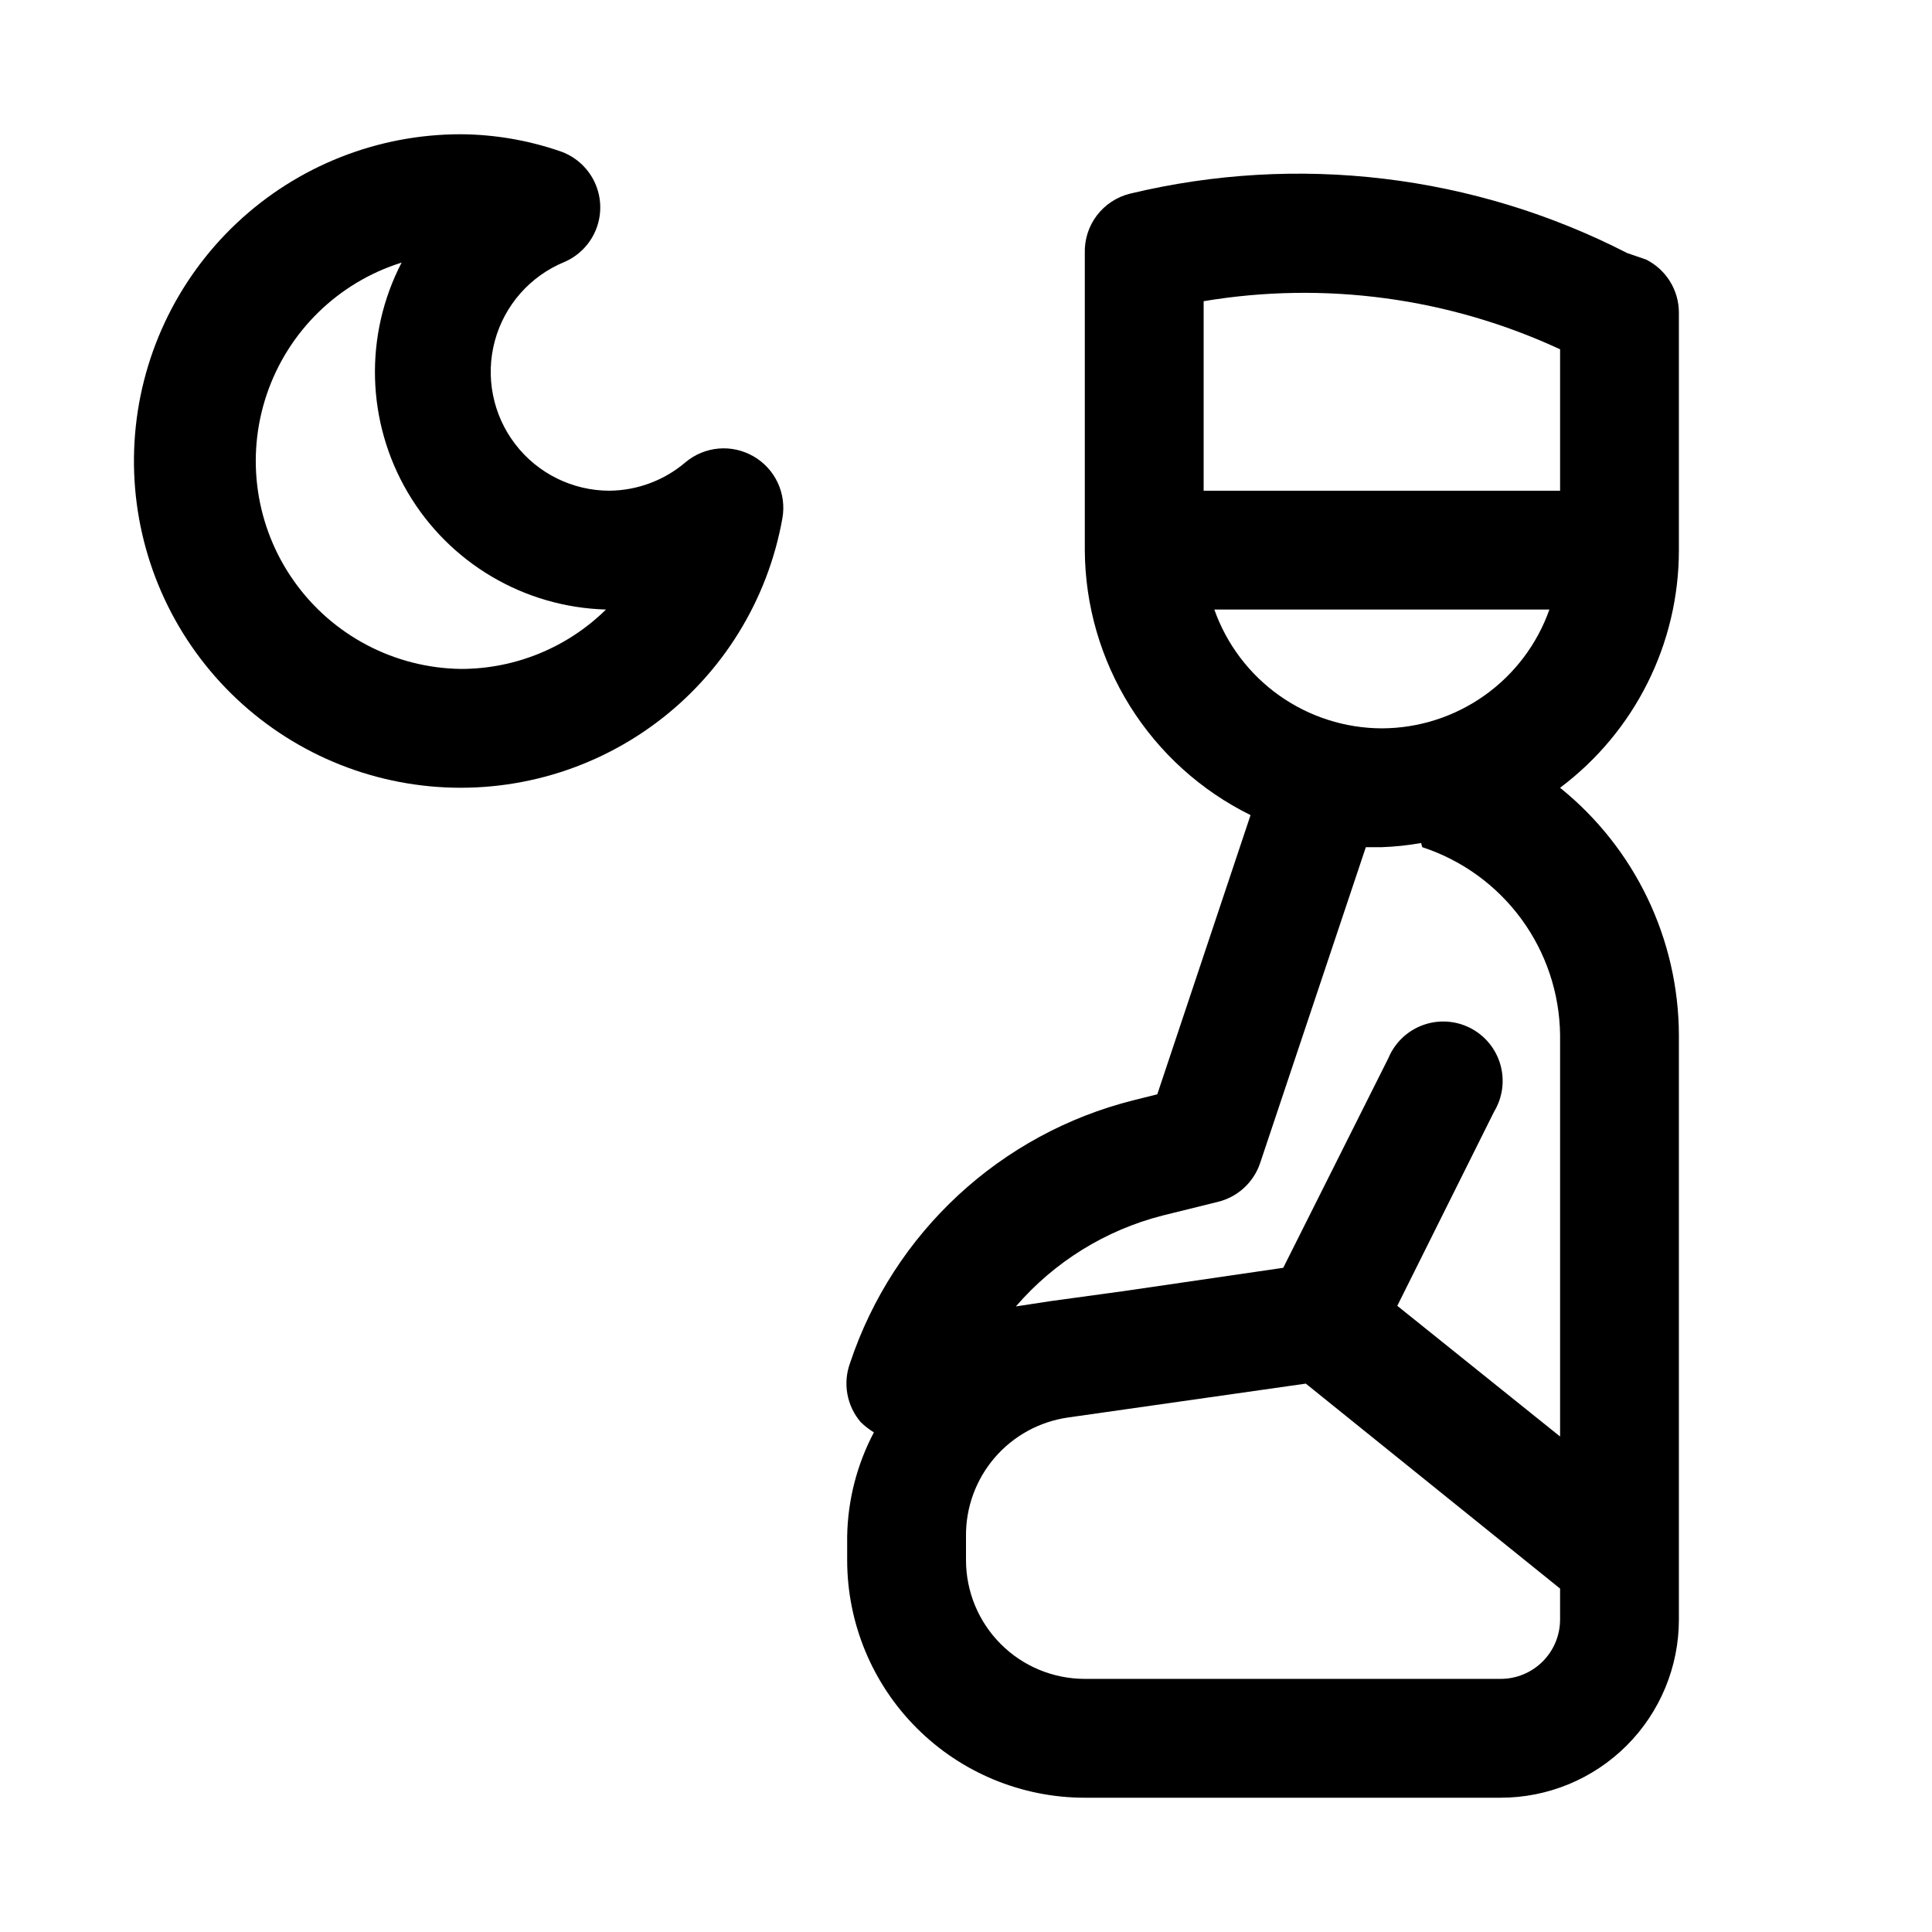 <?xml version="1.0" encoding="UTF-8"?>
<!-- Uploaded to: SVG Repo, www.svgrepo.com, Generator: SVG Repo Mixer Tools -->
<svg fill="#000000" width="800px" height="800px" version="1.1" viewBox="144 144 512 512" xmlns="http://www.w3.org/2000/svg">
 <g>
  <path d="m580.27 212.8-5.039-1.73c-40.629-20.848-87.383-26.434-131.78-15.746-3.496 0.863-6.586 2.894-8.766 5.762-2.176 2.863-3.305 6.387-3.199 9.984v78.719c0.07 14.633 4.223 28.949 11.98 41.355 7.758 12.402 18.82 22.398 31.945 28.863l-24.719 73.996-6.297 1.574c-35.281 8.844-63.602 35.086-75.102 69.59-0.977 2.641-1.23 5.492-0.73 8.258 0.496 2.769 1.73 5.356 3.566 7.488 1.051 1.016 2.215 1.91 3.461 2.676-4.488 8.5-6.918 17.938-7.082 27.551v6.297c0 16.703 6.633 32.723 18.445 44.531 11.809 11.812 27.828 18.445 44.531 18.445h110.21c12.527 0 24.539-4.977 33.398-13.832 8.855-8.859 13.832-20.871 13.832-33.398v-154.92c-0.098-25.461-11.664-49.52-31.488-65.496 19.824-14.867 31.488-38.199 31.488-62.977v-62.977c-0.008-2.906-0.82-5.754-2.352-8.227-1.527-2.473-3.711-4.477-6.305-5.785zm-70.062 124.22c-9.746-0.027-19.242-3.07-27.191-8.707-7.949-5.637-13.957-13.594-17.207-22.781h88.797c-3.25 9.188-9.258 17.145-17.207 22.781-7.949 5.637-17.445 8.68-27.191 8.707zm-47.23-113.2c32.051-5.371 64.98-0.926 94.461 12.75v37.473h-94.461zm78.719 365.1h-110.21c-8.352 0-16.363-3.316-22.266-9.223-5.906-5.902-9.223-13.914-9.223-22.266v-6.297c-0.078-7.641 2.629-15.047 7.609-20.84 4.984-5.793 11.902-9.578 19.469-10.648l62.977-8.973 67.383 54.316v8.188c0 4.176-1.656 8.18-4.609 11.133s-6.957 4.609-11.133 4.609zm-20.781-220.41c10.516 3.445 19.691 10.094 26.242 19.016 6.547 8.922 10.145 19.668 10.281 30.734v106.43l-43.141-34.637 25.664-51.484h0.004c2.254-3.75 2.848-8.27 1.637-12.473-1.211-4.207-4.117-7.719-8.023-9.695-3.906-1.973-8.457-2.234-12.562-0.715-4.106 1.516-7.394 4.676-9.078 8.715l-27.867 55.578-42.035 6.141-19.523 2.676-9.289 1.418v-0.004c10.191-11.82 23.766-20.23 38.887-24.086l14.641-3.621h0.004c5.231-1.277 9.445-5.137 11.176-10.234l28.027-83.758h4.25c3.484-0.125 6.957-0.496 10.391-1.102z"/>
  <path d="m343.64 264.91c-2.797-1.605-6.016-2.316-9.223-2.035-3.211 0.285-6.258 1.543-8.727 3.609-5.621 4.809-12.758 7.484-20.152 7.559-9.801 0-19.043-4.562-25-12.344-5.961-7.781-7.957-17.895-5.402-27.355 2.555-9.461 9.371-17.191 18.438-20.918 3.941-1.703 7.019-4.941 8.516-8.969 1.496-4.027 1.281-8.492-0.594-12.359-1.875-3.863-5.25-6.797-9.34-8.113-8.367-2.852-17.141-4.34-25.977-4.406-22.098-0.023-43.363 8.402-59.449 23.547-16.086 15.148-25.773 35.871-27.082 57.926-1.305 22.055 5.867 43.777 20.055 60.715 14.188 16.941 34.309 27.816 56.254 30.402 21.941 2.586 44.043-3.316 61.777-16.492 17.734-13.176 29.762-32.637 33.617-54.391 0.555-3.191 0.113-6.477-1.266-9.406-1.383-2.93-3.633-5.363-6.445-6.969zm-77.461 56.363c-17.625-0.227-34.078-8.871-44.262-23.258-10.188-14.387-12.875-32.773-7.234-49.473 5.641-16.699 18.93-29.695 35.75-34.957-9.98 19.246-9.359 42.273 1.645 60.953 11.004 18.684 30.844 30.391 52.516 30.992-10.246 10.082-24.043 15.738-38.414 15.742z"/>
 </g>
</svg>
